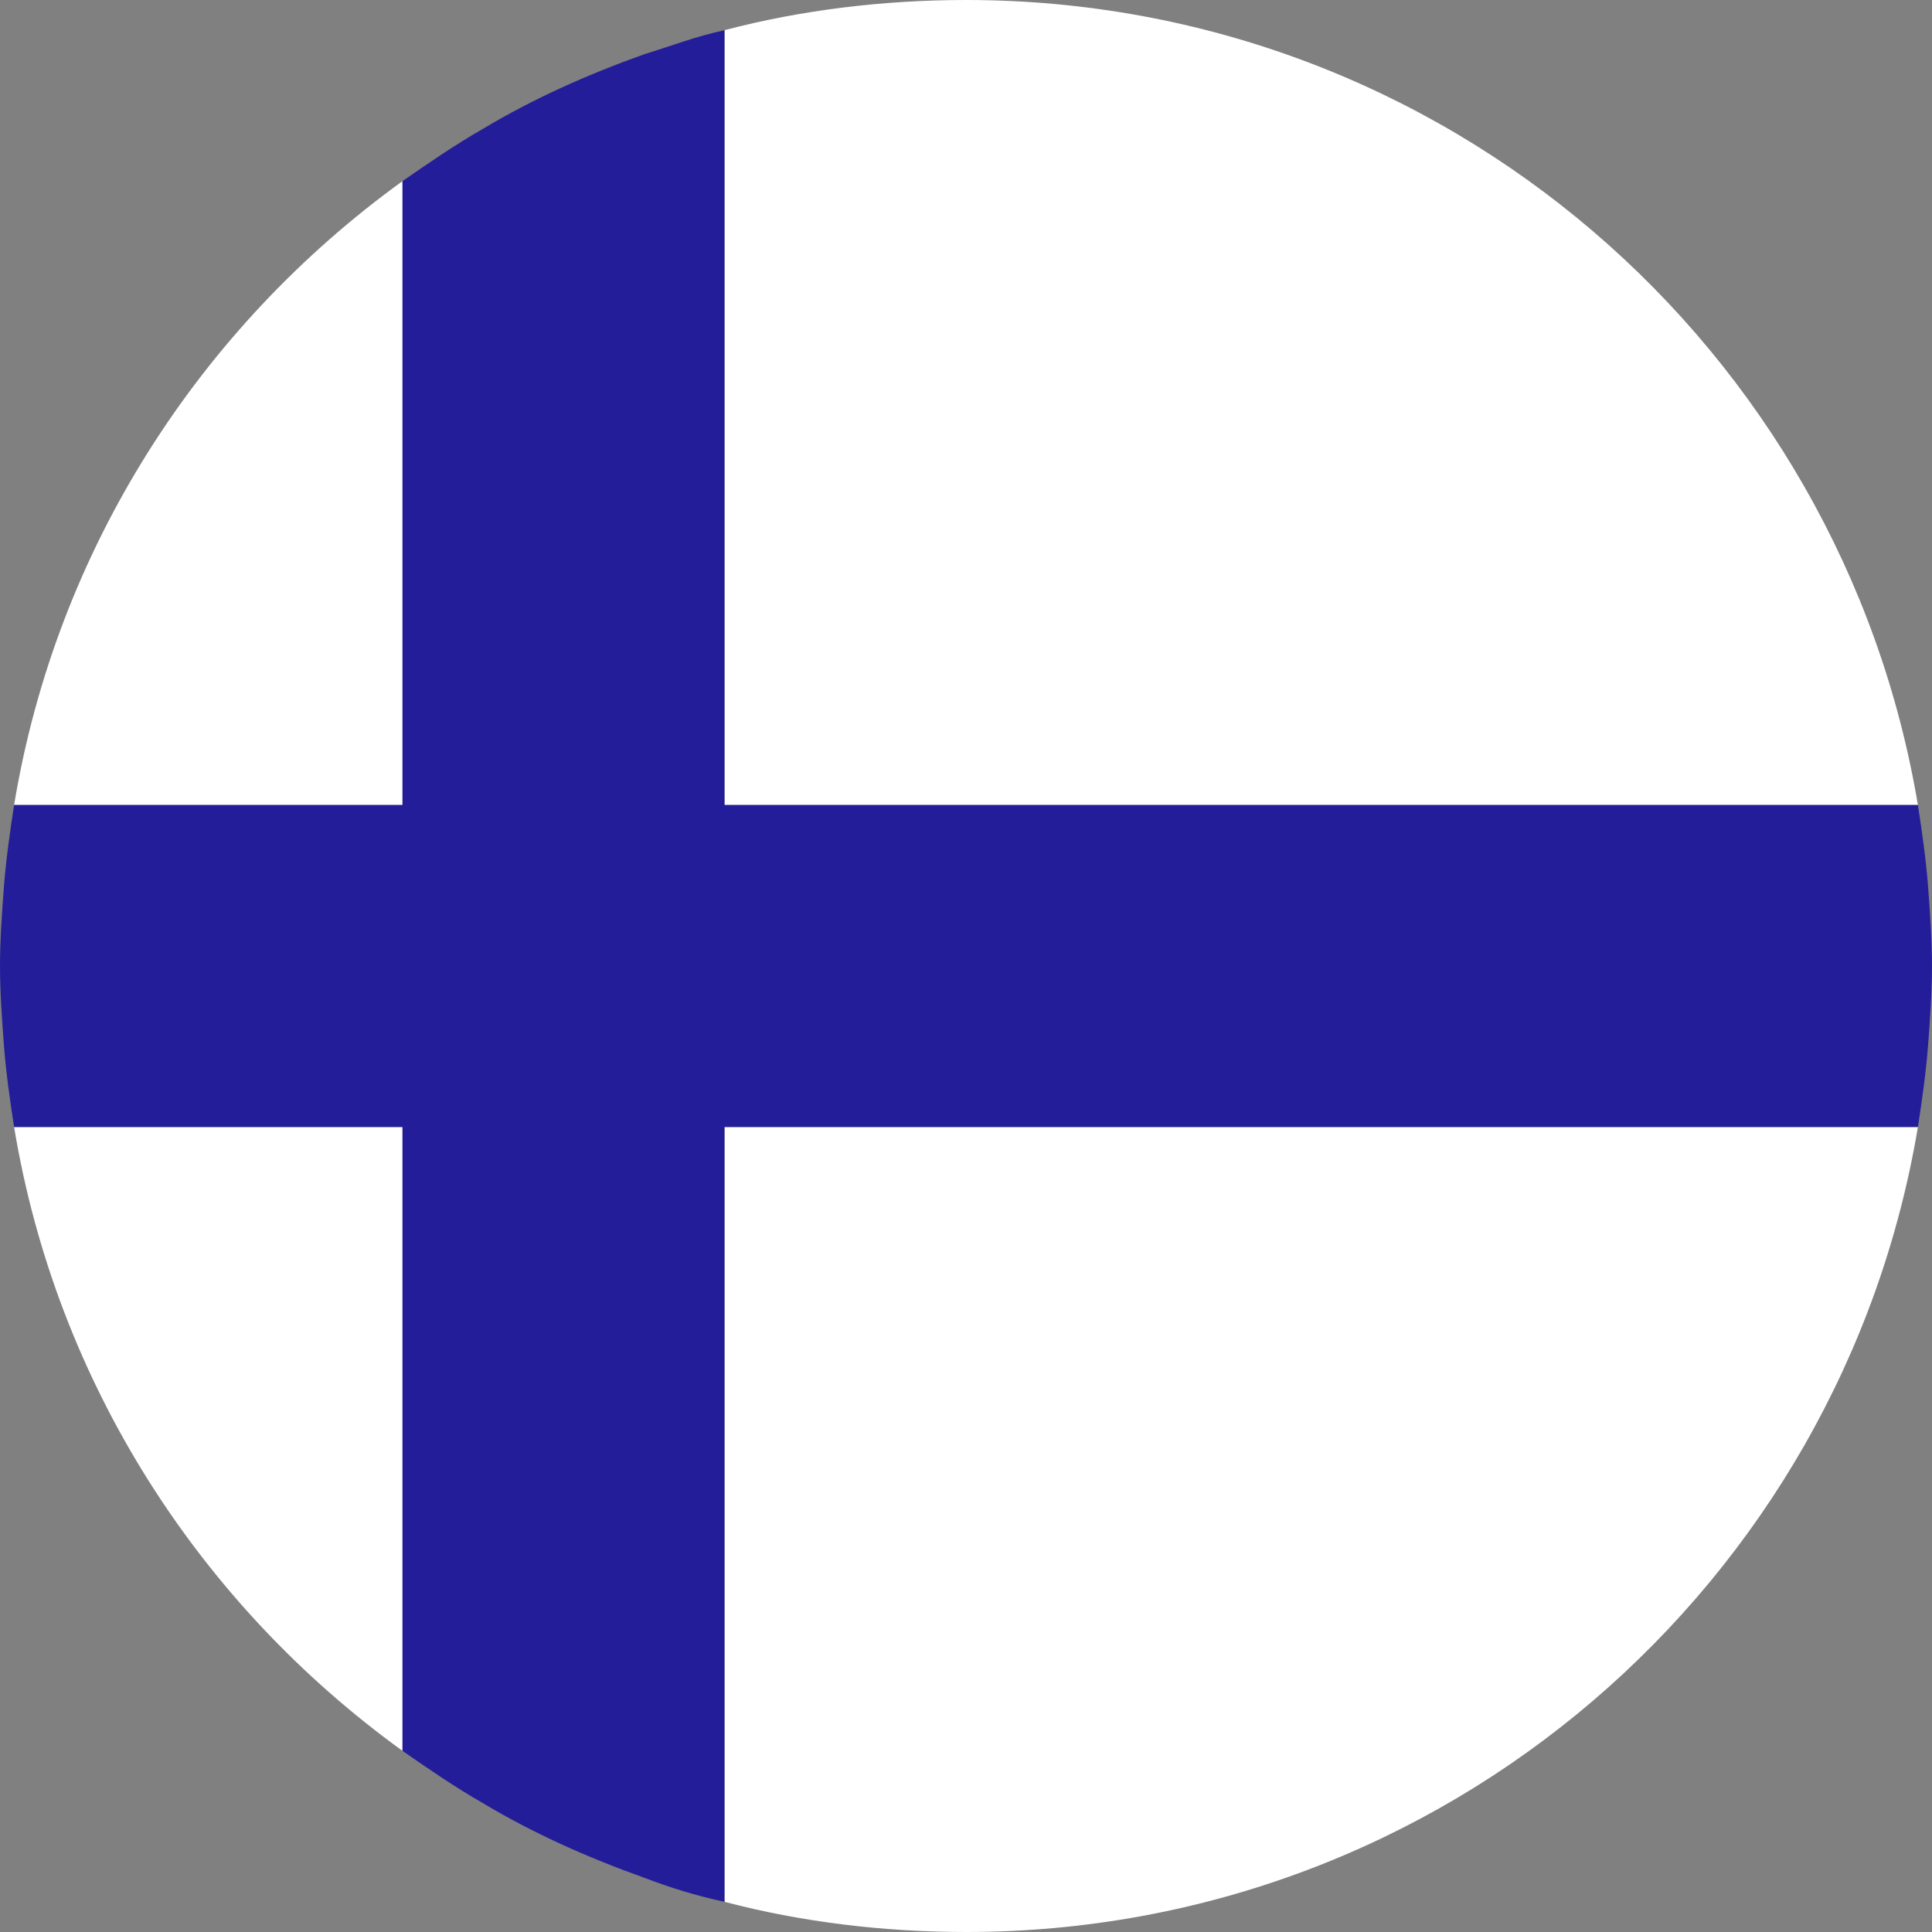 <svg width="64" height="64" viewBox="0 0 64 64" fill="none" xmlns="http://www.w3.org/2000/svg">
<rect x="0" y="0" width="64" height="64" fill="#808080" stroke="none"/>
<g clip-path="url(#clip0_197_5553)">
<path d="M13.334 6C6.6 10.867 1.867 18.2 0.467 26.667H13.334V6Z" fill="white"/>
<path d="M63.533 26.667C61 11.533 47.867 0 32 0C29.267 0 26.533 0.333 24 1V26.667H63.533Z" fill="white"/>
<path d="M0.467 37.334C1.867 45.8 6.6 53.133 13.334 58V37.334H0.467Z" fill="white"/>
<path d="M24 63C26.533 63.667 29.267 64 32 64C47.867 64 61 52.467 63.533 37.334H24V63Z" fill="white"/>
<path d="M63.867 29.333C63.8 28.467 63.667 27.533 63.533 26.667H24V1C23.067 1.2 22.2 1.533 21.333 1.8C19.467 2.467 17.667 3.267 16 4.267C15.067 4.8 14.2 5.4 13.333 6V26.667H0.467C0.333 27.533 0.2 28.467 0.133 29.333C0.067 30.2 0 31.133 0 32C0 32.867 0.067 33.8 0.133 34.667C0.2 35.533 0.333 36.467 0.467 37.333H13.333V58C14.2 58.6 15.067 59.2 16 59.733C17.667 60.733 19.467 61.533 21.333 62.2C22.2 62.533 23.067 62.8 24 63V37.333H63.533C63.667 36.467 63.8 35.533 63.867 34.667C63.933 33.8 64 32.867 64 32C64 31.133 63.933 30.2 63.867 29.333Z" fill="#231D9A"/>
</g>
<defs>
<clipPath id="clip0_197_5553">
<rect width="64" height="64" fill="white"/>
</clipPath>
</defs>
</svg>
